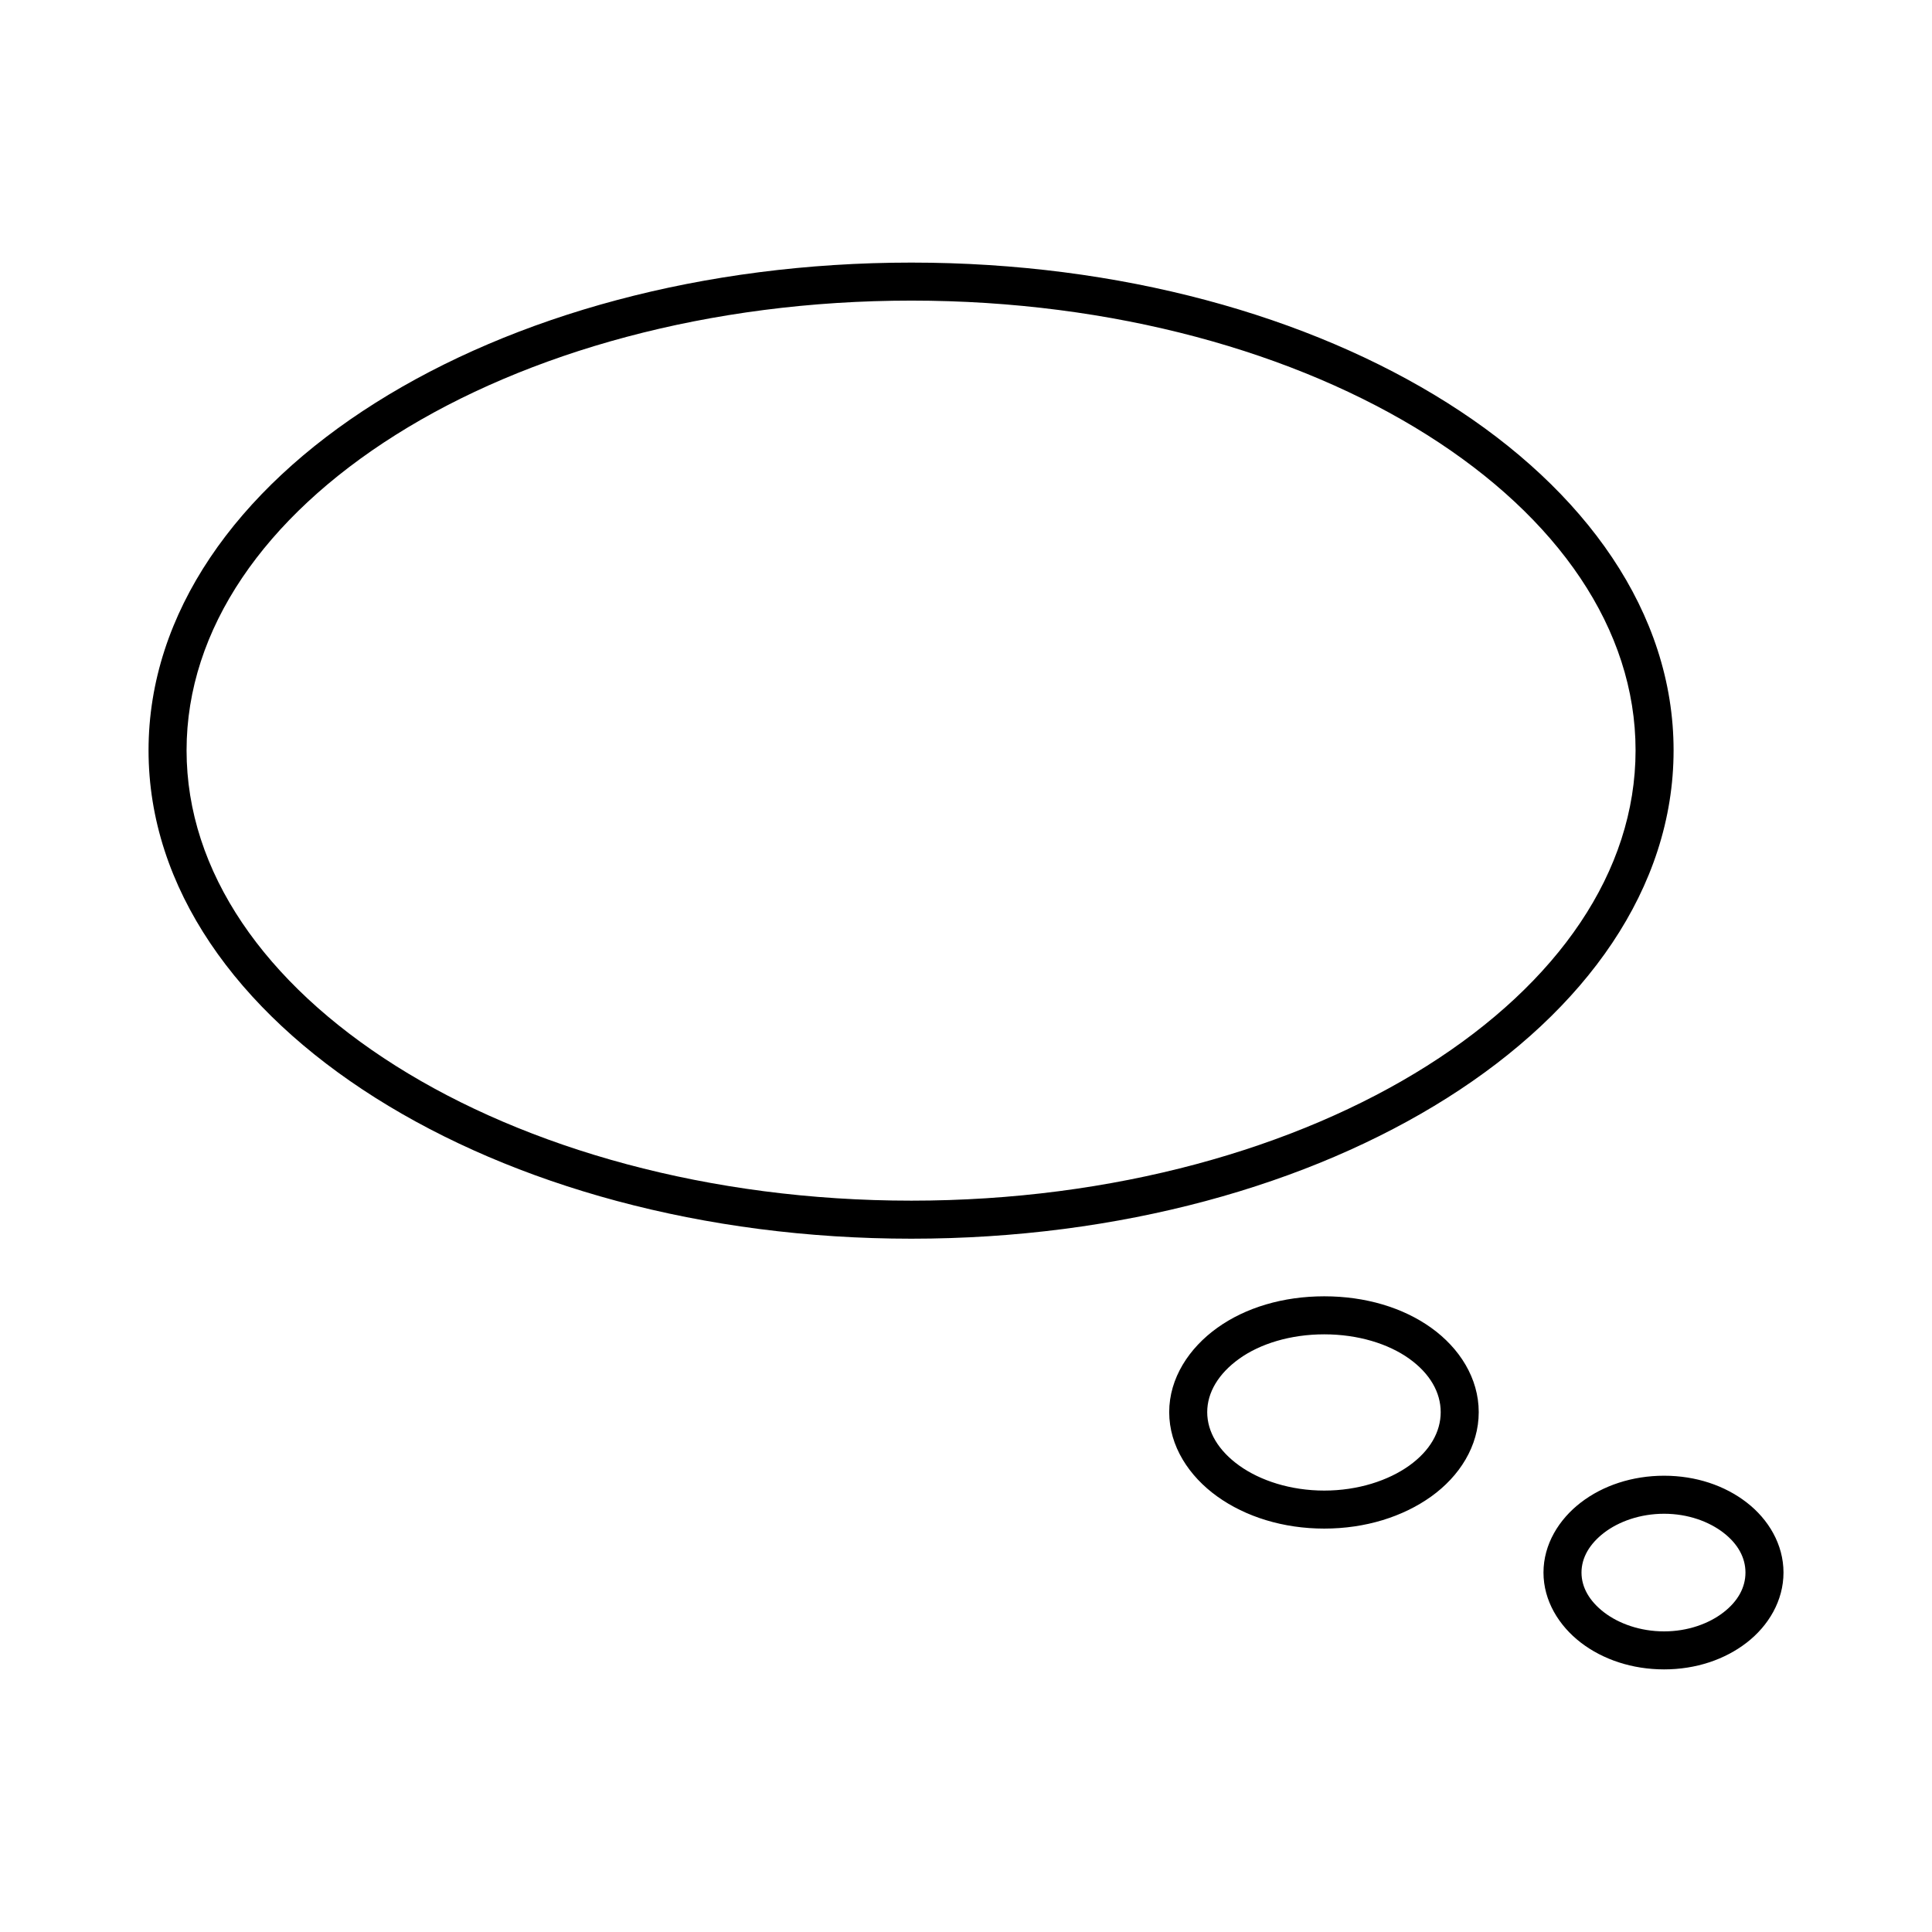 <?xml version="1.0" encoding="UTF-8"?>
<!-- Uploaded to: ICON Repo, www.svgrepo.com, Generator: ICON Repo Mixer Tools -->
<svg fill="#000000" width="800px" height="800px" version="1.1" viewBox="144 144 512 512" xmlns="http://www.w3.org/2000/svg">
 <path d="m385.52 213.59c-55.289 0-105.36 14.062-142.01 37.156-36.66 23.094-60.145 55.613-60.145 92.102 0 36.488 23.484 68.969 60.145 92.102 36.656 23.137 86.723 37.316 142.01 37.316 55.285 0 105.39-14.18 142.01-37.316 36.621-23.137 59.988-55.617 59.988-92.102s-23.367-69.008-59.988-92.102c-36.617-23.098-86.723-37.156-142.01-37.156zm0 10.074c53.57 0 102 13.723 136.66 35.582 34.664 21.859 55.262 51.43 55.262 83.602s-20.598 61.699-55.262 83.602c-34.66 21.898-83.09 35.738-136.66 35.738-53.57 0-101.96-13.836-136.66-35.738-34.703-21.902-55.418-51.434-55.418-83.602 0-32.168 20.715-61.738 55.418-83.602 34.703-21.859 83.09-35.582 136.66-35.582zm109.42 263.87c-10.902 0-20.844 2.981-28.336 8.344-7.496 5.367-12.754 13.344-12.754 22.355s5.258 16.992 12.754 22.359c7.492 5.363 17.434 8.5 28.336 8.5 10.906 0 20.848-3.137 28.34-8.5 7.496-5.367 12.598-13.348 12.598-22.359s-5.102-16.988-12.598-22.355c-7.492-5.363-17.434-8.344-28.34-8.344zm0 10.078c8.957 0 16.992 2.5 22.516 6.453 5.523 3.953 8.344 8.961 8.344 14.168 0 5.211-2.82 10.219-8.344 14.172-5.523 3.953-13.559 6.613-22.516 6.613-8.953 0-16.992-2.66-22.512-6.613-5.523-3.953-8.504-8.961-8.504-14.172 0-5.207 2.981-10.215 8.504-14.168 5.519-3.953 13.559-6.453 22.512-6.453zm90.059 37.469c-8.434 0-16.207 2.606-22.043 7.086-5.836 4.477-9.918 11.105-9.918 18.578 0 7.469 4.082 14.098 9.918 18.578 5.836 4.477 13.609 7.082 22.043 7.082 8.434 0 16.082-2.598 21.883-7.082 5.801-4.488 9.762-11.133 9.762-18.578 0-7.449-3.961-14.094-9.762-18.578-5.801-4.488-13.449-7.086-21.883-7.086zm0 10.078c6.34 0 11.91 2.074 15.742 5.035 3.832 2.965 5.824 6.606 5.824 10.551 0 3.945-1.992 7.582-5.824 10.547-3.832 2.965-9.402 5.039-15.742 5.039-6.344 0-12.027-2.066-15.902-5.039-3.875-2.973-5.984-6.625-5.984-10.547s2.109-7.578 5.984-10.551c3.875-2.973 9.562-5.035 15.902-5.035z"/>
</svg>